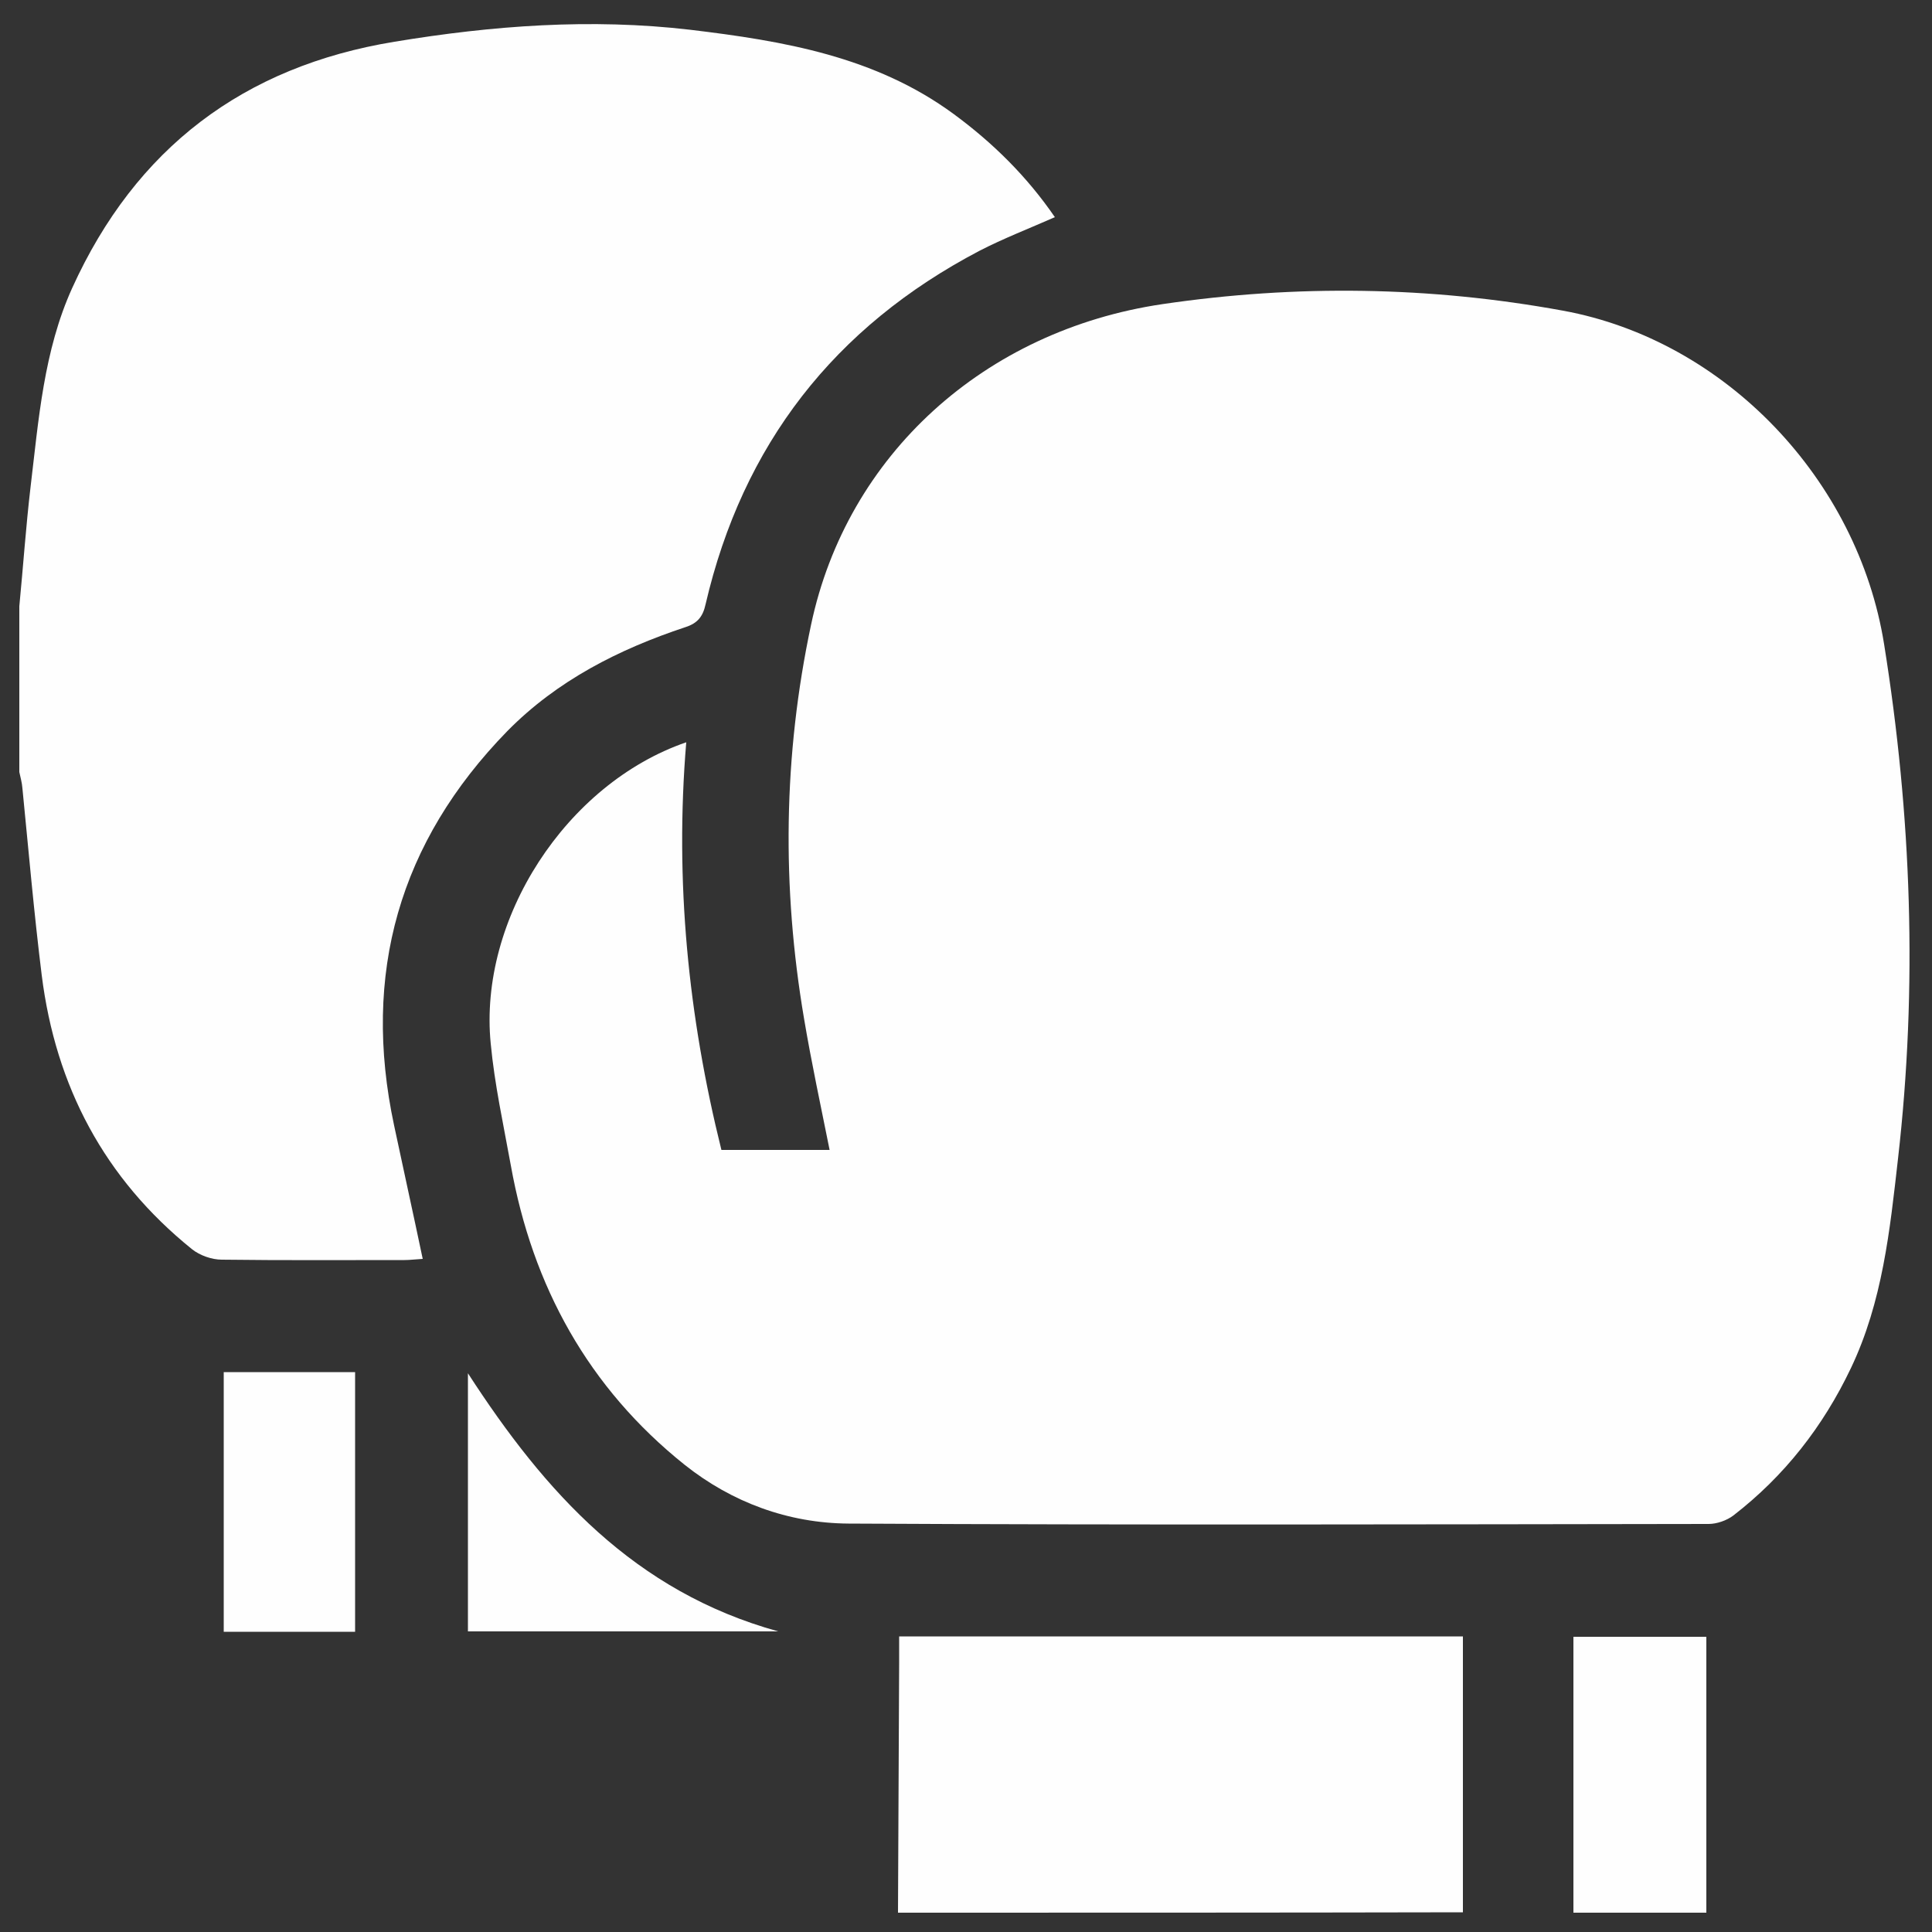 <?xml version="1.0" encoding="utf-8"?>
<!-- Generator: Adobe Illustrator 25.2.0, SVG Export Plug-In . SVG Version: 6.00 Build 0)  -->
<svg version="1.1" id="Layer_1" xmlns="http://www.w3.org/2000/svg" xmlns:xlink="http://www.w3.org/1999/xlink" x="0px" y="0px"
	 viewBox="0 0 500 500" style="enable-background:new 0 0 500 500;" xml:space="preserve">
<rect x="0" y="0" width="500" height="500" fill="#333333" stroke="none"/>
<style type="text/css">
	.st0{fill:#FEFEFE;}
</style>
<path class="st0" d="M5,156.9c1-10.3,1.7-20.6,2.9-30.8c2.1-17.5,3.4-35.3,10.8-51.6C35.1,38.4,63,17.2,102.1,10.8
	c25.4-4.2,50.8-6.1,76.5-3.1c24.2,2.9,47.9,6.9,68.2,21.8c10.2,7.5,19,16.2,26.2,26.7c-6.8,3-13.3,5.5-19.5,8.7
	c-37.6,19.7-61.3,50.2-70.9,91.5c-0.7,3.2-2.1,4.9-5.2,5.9c-17.2,5.7-33.2,13.8-46.1,26.9C103.3,217.9,93.6,252,102,291.3
	c2.4,11.3,4.9,22.6,7.4,34.5c-1.8,0.1-3.3,0.3-4.7,0.3c-15.8,0-31.5,0.1-47.3-0.1c-2.6,0-5.7-1.1-7.7-2.7
	C27,305,14.4,281.1,10.8,252.4c-2-16.1-3.4-32.2-5-48.4c-0.1-1.4-0.5-2.8-0.8-4.2C5,185.5,5,171.2,5,156.9z"/>
<path class="st0" d="M232.4,495c0.1-21.6,0.2-43.3,0.3-64.9c0-2,0-4.1,0-6.6c48.6,0,96.8,0,145.9,0c0,23.8,0,47.6,0,71.4
	C329.8,495,281.1,495,232.4,495z"/>
<path class="st0" d="M407.2,495c0-23.7,0-47.3,0-71.4c11.3,0,22.6,0,34.4,0c0,23.9,0,47.6,0,71.4C430.2,495,418.7,495,407.2,495z"/>
<path class="st0" d="M177.6,192.1c-3,36,0.5,70.9,9.1,105.5c9.4,0,18.6,0,28,0c-2.3-11.5-4.7-22.6-6.6-33.9
	c-5.8-34.1-5.4-68.2,1.8-102c9.3-44,44.9-76.2,91-83c34.6-5.1,69.2-4.6,103.6,1.7c42.1,7.7,76.3,43.8,83.1,86.3
	c7.1,44.3,8.7,88.6,3.6,133.2c-2.1,18.5-4,37-12.2,54.2c-7.2,15.1-17.2,27.9-30.4,38.1c-1.7,1.3-4.3,2.2-6.4,2.2
	c-74.2,0.1-148.4,0.3-222.6-0.1c-15.6-0.1-30.2-5.5-42.4-15.2c-24.9-19.9-39.4-46.2-45-77.5c-1.9-10.5-4.2-20.9-5.2-31.5
	C123.8,237.9,146.5,202.8,177.6,192.1z"/>
<path class="st0" d="M91.9,422.3c-11.5,0-22.6,0-34,0c0-22.4,0-44.7,0-67.2c11.3,0,22.5,0,34,0C91.9,377.5,91.9,399.6,91.9,422.3z"
	/>
<path class="st0" d="M201.4,422.2c-27.5,0-53.8,0-80.3,0c0-22,0-43.6,0-66.8C141.1,386.3,164.2,411.9,201.4,422.2z"/>
</svg>
